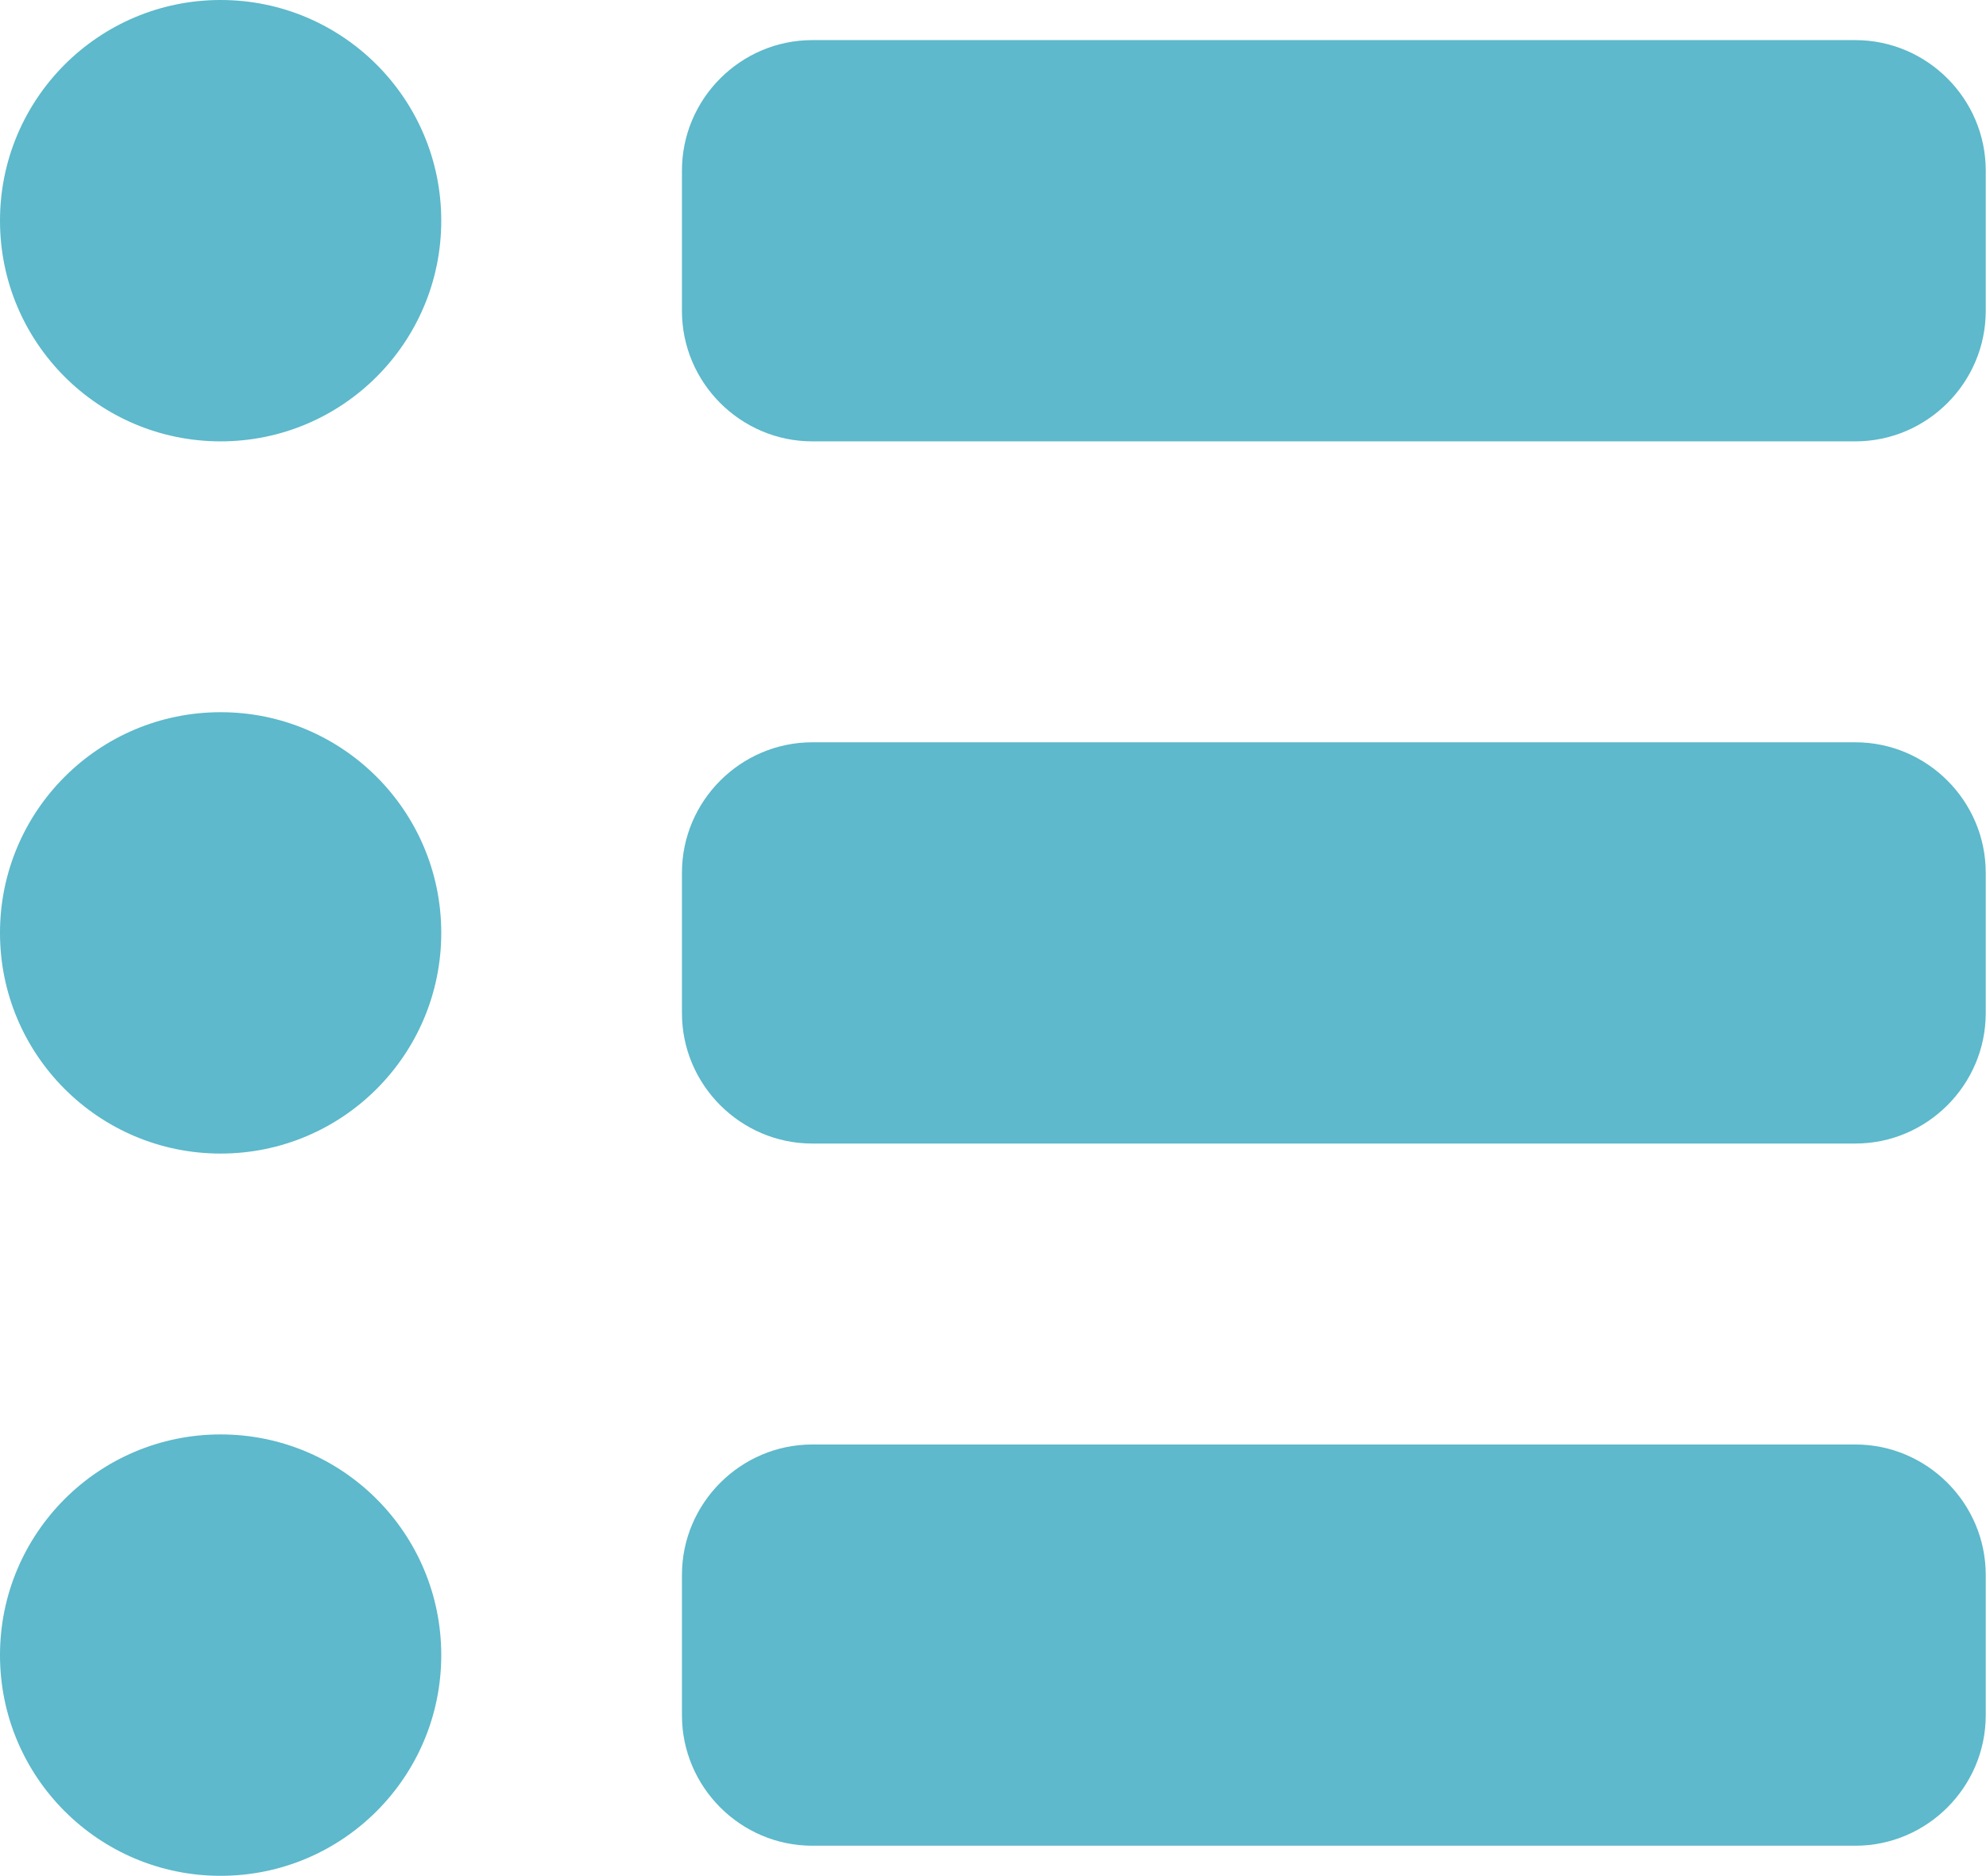 <?xml version="1.0" encoding="UTF-8" standalone="no"?><svg xmlns="http://www.w3.org/2000/svg" xmlns:xlink="http://www.w3.org/1999/xlink" fill="#000000" height="253" preserveAspectRatio="xMidYMid meet" version="1" viewBox="0.0 0.0 267.9 253.0" width="267.9" zoomAndPan="magnify"><defs><clipPath id="a"><path d="M 91 5 L 267.859 5 L 267.859 60 L 91 60 Z M 91 5"/></clipPath><clipPath id="b"><path d="M 91 100 L 267.859 100 L 267.859 155 L 91 155 Z M 91 100"/></clipPath><clipPath id="c"><path d="M 91 194 L 267.859 194 L 267.859 249 L 91 249 Z M 91 194"/></clipPath><clipPath id="d"><path d="M 0 193 L 60 193 L 60 252.98 L 0 252.98 Z M 0 193"/></clipPath></defs><g><g clip-path="url(#a)" id="change1_1"><path d="M 250.273 59.523 L 109.578 59.523 C 99.906 59.523 91.992 51.609 91.992 41.938 L 91.992 22.996 C 91.992 13.324 99.906 5.41 109.578 5.41 L 250.273 5.41 C 259.949 5.41 267.863 13.324 267.863 22.996 L 267.863 41.938 C 267.863 51.609 259.949 59.523 250.273 59.523" fill="#5db9cb"/></g><g id="change1_4"><path d="M 29.762 0 C 46.199 0 59.523 13.324 59.523 29.762 C 59.523 46.199 46.199 59.523 29.762 59.523 C 13.324 59.523 0 46.199 0 29.762 C 0 13.324 13.324 0 29.762 0" fill="#5db9cb"/></g><g clip-path="url(#b)" id="change1_6"><path d="M 250.273 154.223 L 109.578 154.223 C 99.906 154.223 91.992 146.309 91.992 136.637 L 91.992 117.695 C 91.992 108.023 99.906 100.109 109.578 100.109 L 250.273 100.109 C 259.949 100.109 267.863 108.023 267.863 117.695 L 267.863 136.637 C 267.863 146.309 259.949 154.223 250.273 154.223" fill="#5db9cb"/></g><g id="change1_5"><path d="M 29.762 96.051 C 46.199 96.051 59.523 109.375 59.523 125.812 C 59.523 142.25 46.199 155.574 29.762 155.574 C 13.324 155.574 0 142.25 0 125.812 C 0 109.375 13.324 96.051 29.762 96.051" fill="#5db9cb"/></g><g clip-path="url(#c)" id="change1_2"><path d="M 250.273 248.922 L 109.578 248.922 C 99.906 248.922 91.992 241.008 91.992 231.332 L 91.992 212.395 C 91.992 202.723 99.906 194.809 109.578 194.809 L 250.273 194.809 C 259.949 194.809 267.863 202.723 267.863 212.395 L 267.863 231.332 C 267.863 241.008 259.949 248.922 250.273 248.922" fill="#5db9cb"/></g><g clip-path="url(#d)" id="change1_3"><path d="M 29.762 193.453 C 46.199 193.453 59.523 206.781 59.523 223.219 C 59.523 239.652 46.199 252.98 29.762 252.98 C 13.324 252.98 0 239.652 0 223.219 C 0 206.781 13.324 193.453 29.762 193.453" fill="#5db9cb"/></g></g></svg>